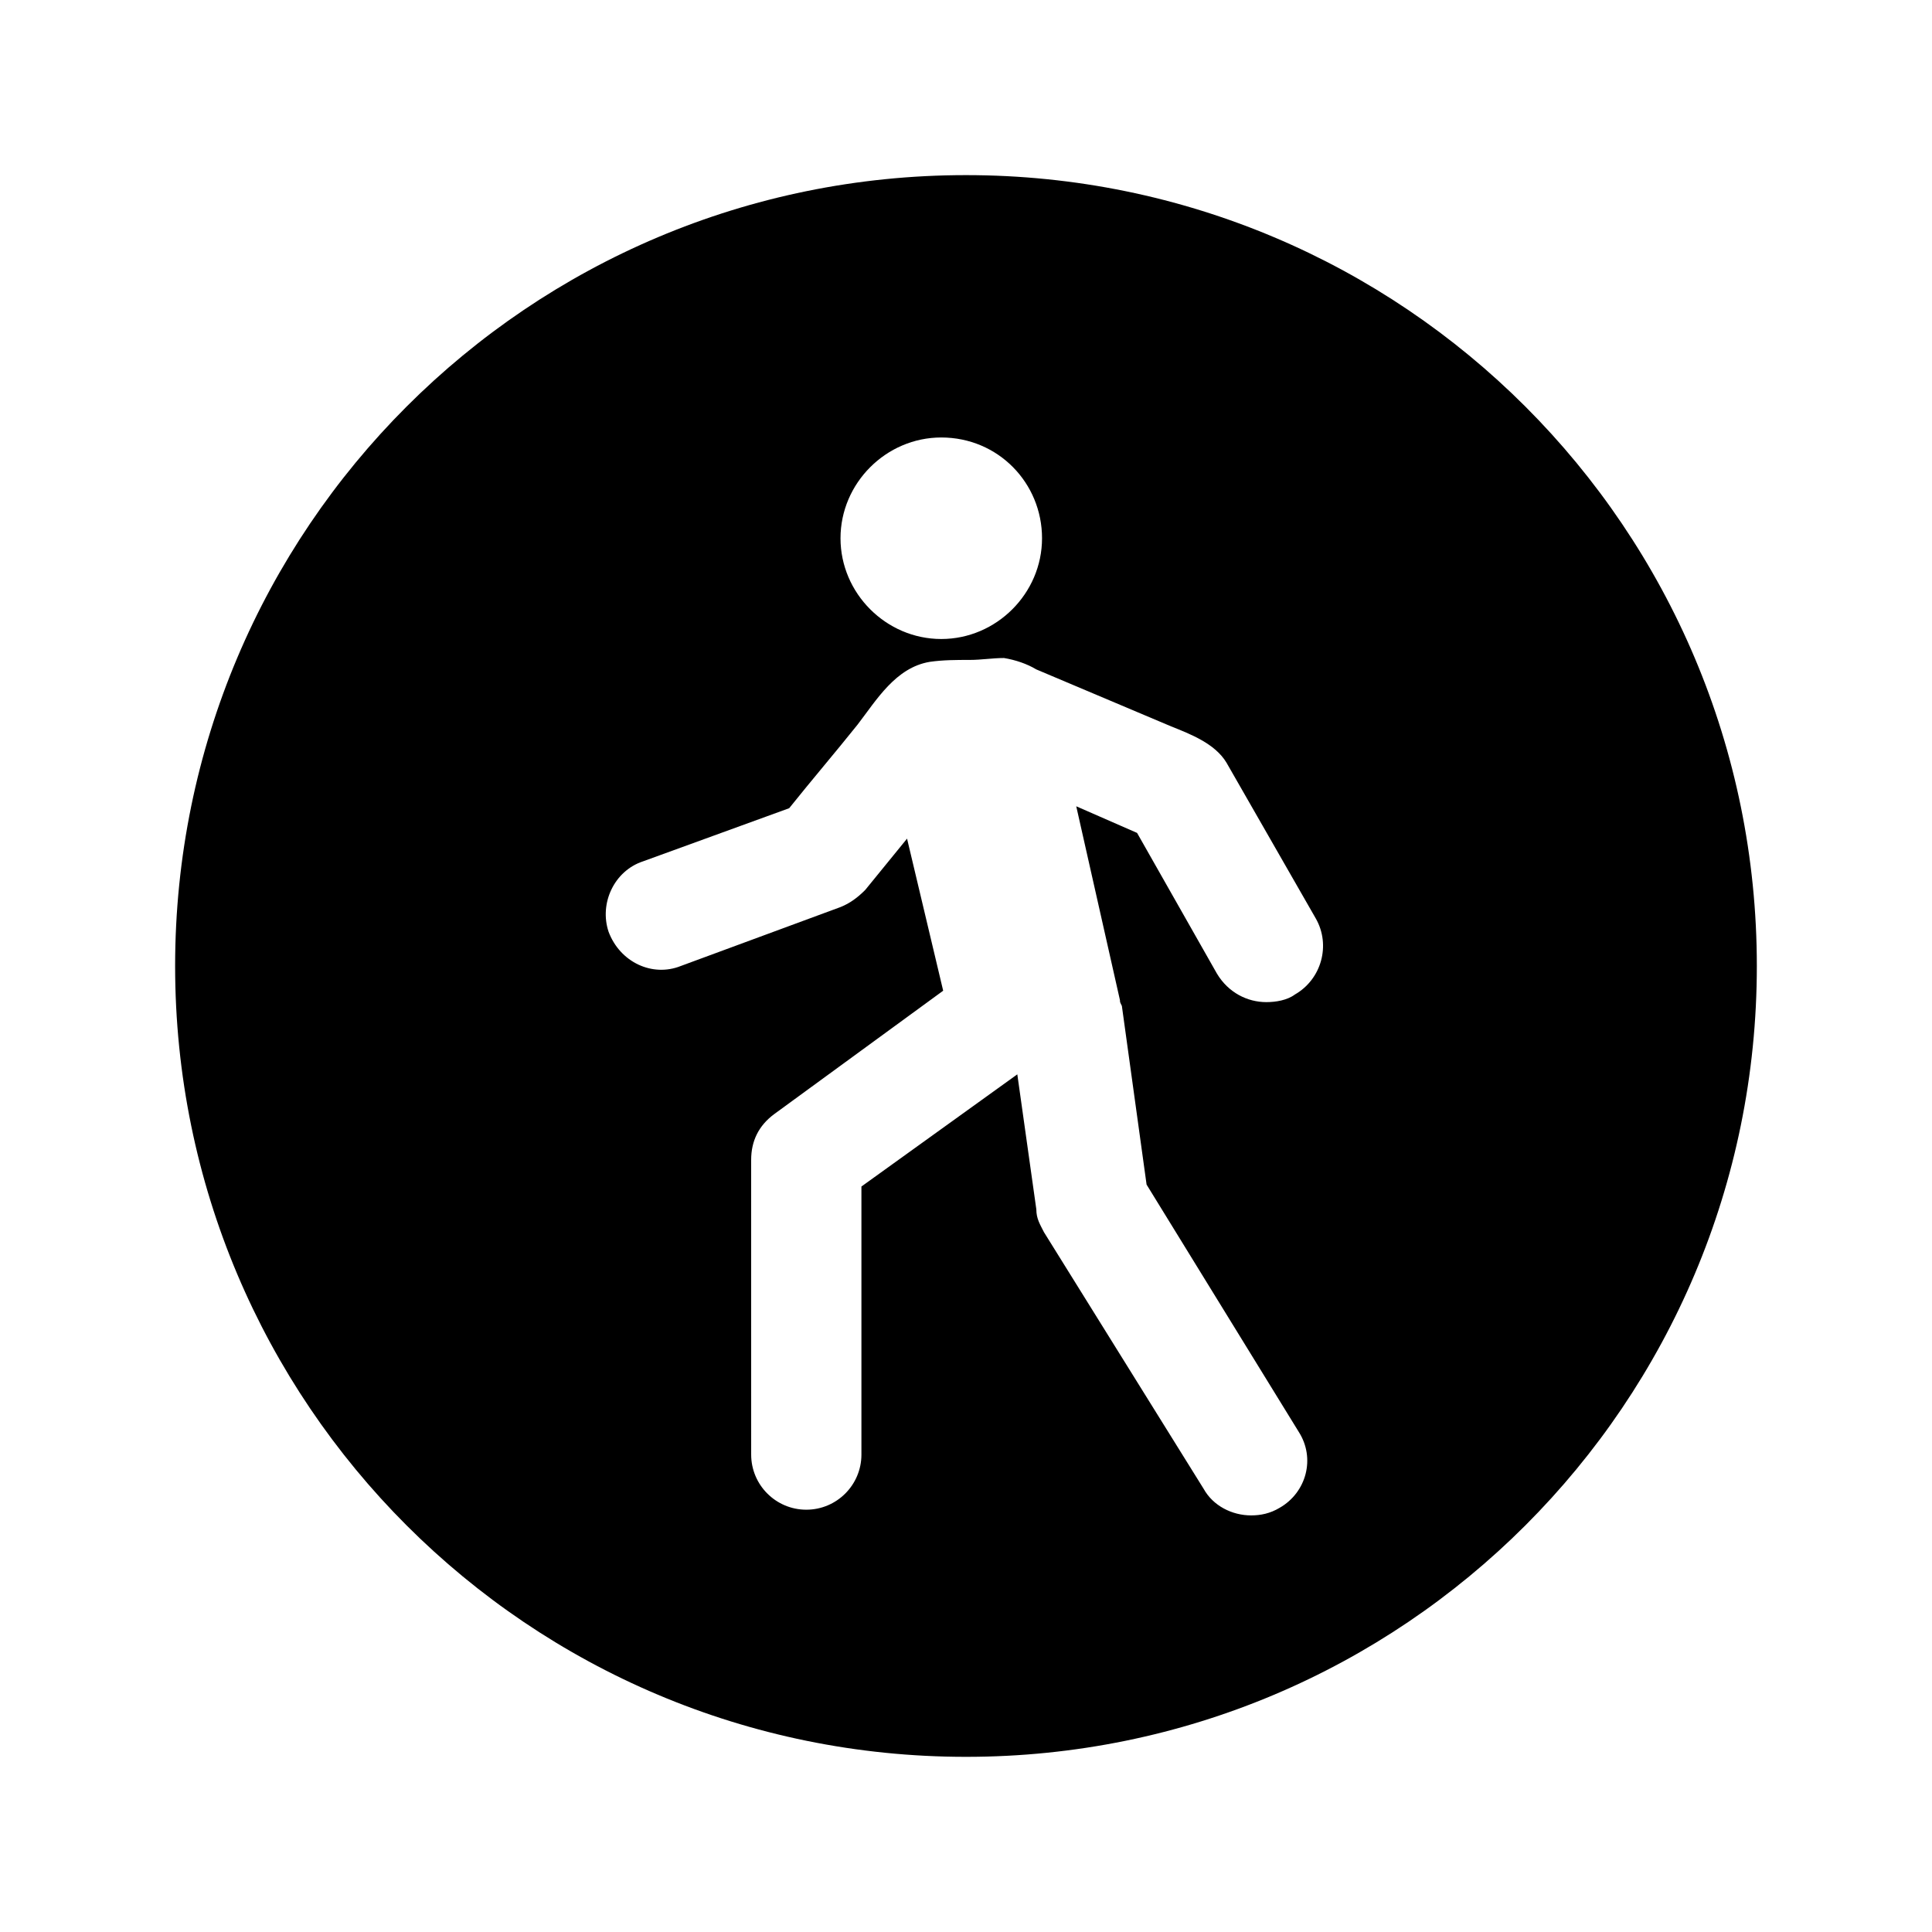 <?xml version="1.0" encoding="UTF-8"?>
<!-- Uploaded to: ICON Repo, www.iconrepo.com, Generator: ICON Repo Mixer Tools -->
<svg fill="#000000" width="800px" height="800px" version="1.1" viewBox="144 144 512 512" xmlns="http://www.w3.org/2000/svg">
 <path d="m190.41 400c0 115.88 93.707 209.58 209.59 209.58 115.88 0 209.58-93.707 209.58-209.58 0-115.88-93.707-209.59-209.58-209.59-115.88 0-209.59 93.707-209.59 209.59zm229.74-113.36c0 14.609-12.09 26.703-26.703 26.703-14.609 0-26.703-12.09-26.703-26.703 0-14.609 12.09-26.703 26.703-26.703 15.113 0.004 26.703 12.094 26.703 26.703zm-105.8 85.648 38.793-14.105c6.047-7.559 12.09-14.609 18.137-22.168 5.039-6.551 10.078-15.113 19.145-16.625 3.527-0.504 7.055-0.504 10.578-0.504 3.023 0 6.047-0.504 9.07-0.504 3.023 0.504 6.047 1.512 8.566 3.023l35.77 15.113c5.039 2.016 11.586 4.535 14.609 9.574l23.68 41.312c4.031 7.055 1.512 16.121-5.543 20.152-2.016 1.512-5.039 2.016-7.559 2.016-5.039 0-10.078-2.519-13.098-7.559l-21.16-37.285-16.121-7.055 11.586 51.387c0 0.504 0 0.504 0.504 1.512l6.551 47.359 40.305 65.496c4.535 7.055 2.016 16.121-5.039 20.152-2.519 1.512-5.039 2.016-7.559 2.016-5.039 0-10.078-2.519-12.594-7.055l-42.316-68.012c-1.008-2.016-2.016-3.527-2.016-6.047l-5.039-35.77-41.312 29.727v71.039c0 8.062-6.551 14.609-14.609 14.609-8.062 0-14.609-6.551-14.609-14.609l-0.004-78.094c0-5.039 2.016-9.07 6.047-12.09l44.84-32.746-9.574-40.305-11.082 13.602c-2.016 2.016-4.031 3.527-6.551 4.535l-42.32 15.617c-7.559 3.023-16.121-1.008-19.145-9.07-2.519-7.559 1.512-16.121 9.07-18.641z"/>
</svg>